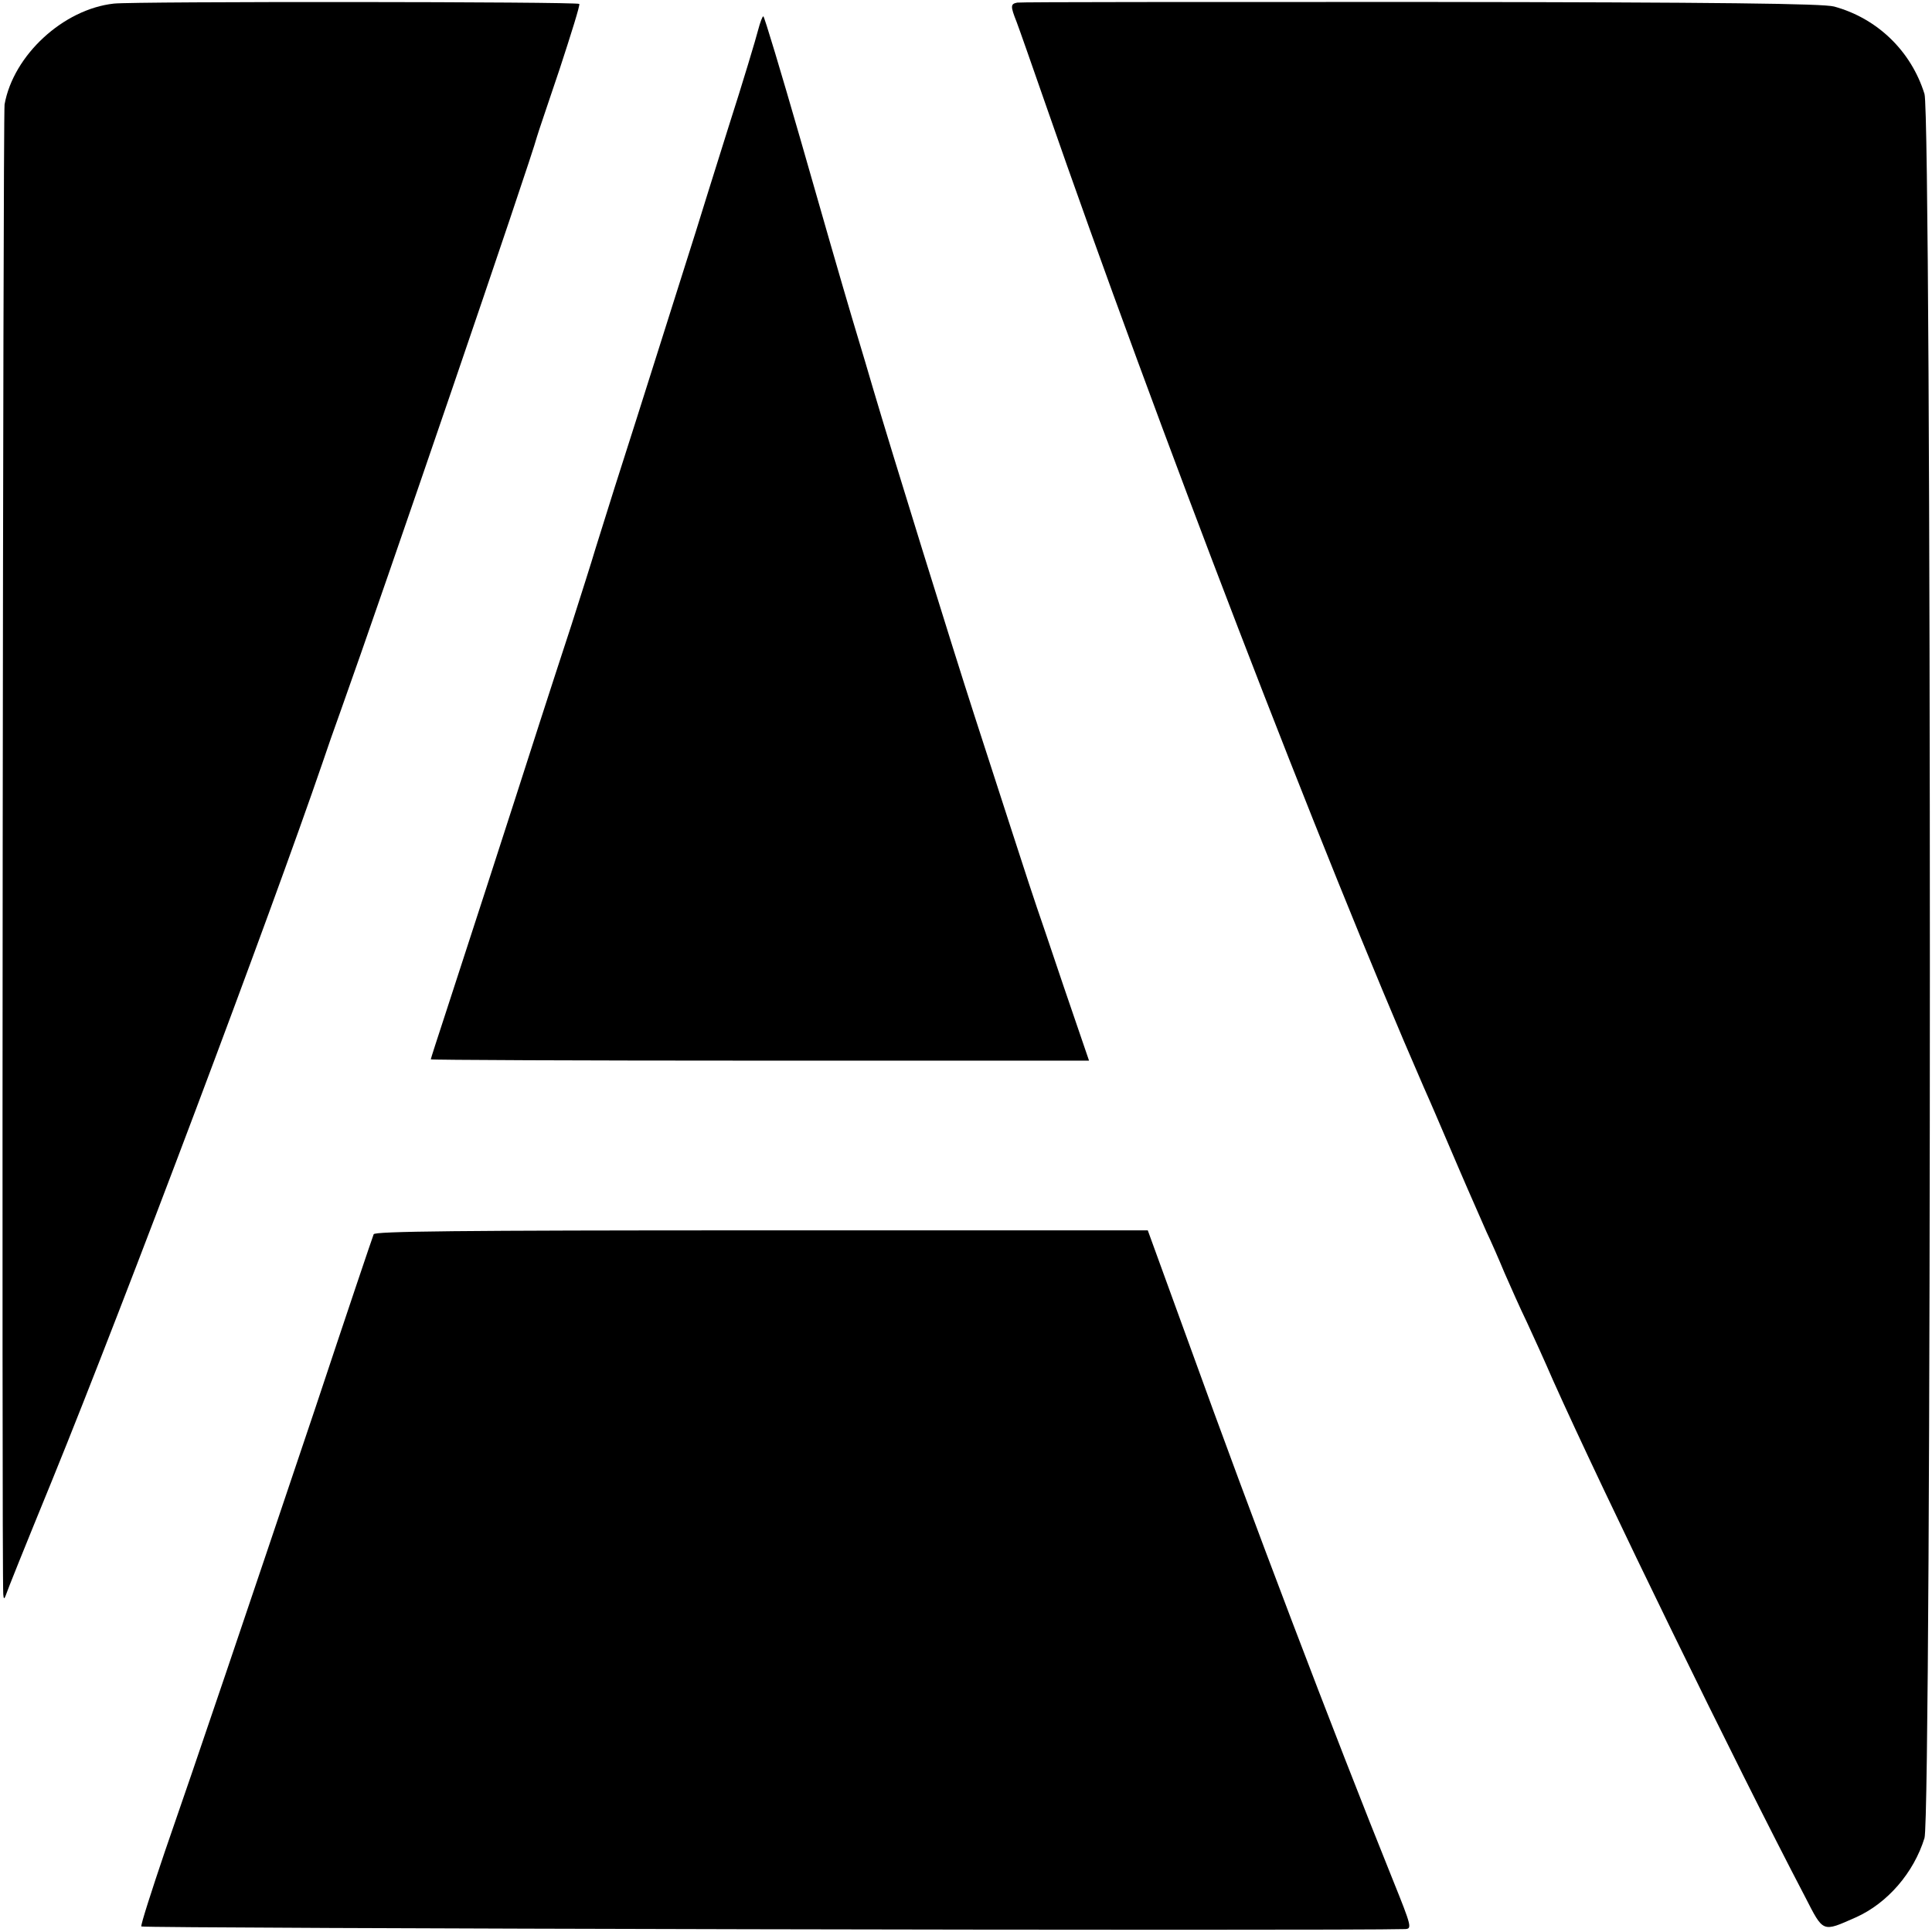 <?xml version="1.0" standalone="no"?>
<!DOCTYPE svg PUBLIC "-//W3C//DTD SVG 20010904//EN"
 "http://www.w3.org/TR/2001/REC-SVG-20010904/DTD/svg10.dtd">
<svg version="1.0" xmlns="http://www.w3.org/2000/svg"
 width="592pt" height="592pt" viewBox="0 0 592 592"
 preserveAspectRatio="xMidYMid meet">
<g transform="translate(0,592) scale(0.1,-0.1)"
fill="#000000" stroke="none">
<path d="M349 5909 c-155 -17 -308 -158 -335 -309 -5 -28 -9 -4496 -4 -4565 1
-14 3 -16 7 -5 8 23 53 135 143 355 226 555 668 1730 829 2200 11 33 36 105
56 160 126 352 583 1688 600 1755 2 8 34 102 70 209 35 107 63 196 60 199 -6
7 -1363 8 -1426 1z"/>
<path d="M3117 5912 c-21 -4 -21 -11 -2 -59 8 -21 48 -135 89 -253 340 -979
848 -2299 1158 -3010 11 -25 27 -61 35 -80 8 -19 42 -98 75 -175 33 -77 71
-162 83 -190 13 -27 38 -84 55 -125 18 -41 48 -109 68 -150 19 -41 56 -122 81
-180 154 -344 560 -1177 772 -1582 57 -111 52 -109 156 -63 96 43 177 136 210
243 22 71 22 5273 0 5344 -41 132 -145 232 -277 268 -34 9 -344 13 -1266 14
-671 0 -1228 0 -1237 -2z"/>
<path d="M2323 5828 c-6 -24 -46 -158 -91 -298 -44 -140 -89 -284 -100 -320
-20 -62 -175 -555 -249 -785 -19 -60 -45 -144 -58 -185 -12 -41 -46 -147 -74
-235 -29 -88 -72 -221 -96 -295 -91 -284 -249 -771 -291 -899 -24 -73 -44
-135 -44 -137 0 -2 454 -4 1008 -4 l1009 0 -78 228 c-42 125 -79 234 -82 242
-3 8 -38 114 -77 235 -39 121 -91 281 -115 355 -66 204 -254 810 -310 1000 -7
25 -36 122 -64 215 -28 94 -99 340 -158 547 -60 208 -111 378 -114 378 -3 0
-10 -19 -16 -42z"/>
<path d="M1145 2138 c-3 -7 -84 -247 -179 -533 -217 -645 -362 -1074 -461
-1359 -41 -121 -74 -224 -72 -229 2 -6 3678 -14 3873 -8 21 1 19 9 -37 148
-185 459 -435 1117 -624 1641 l-128 352 -1184 0 c-938 0 -1185 -3 -1188 -12z"/>
</g>
</svg>
